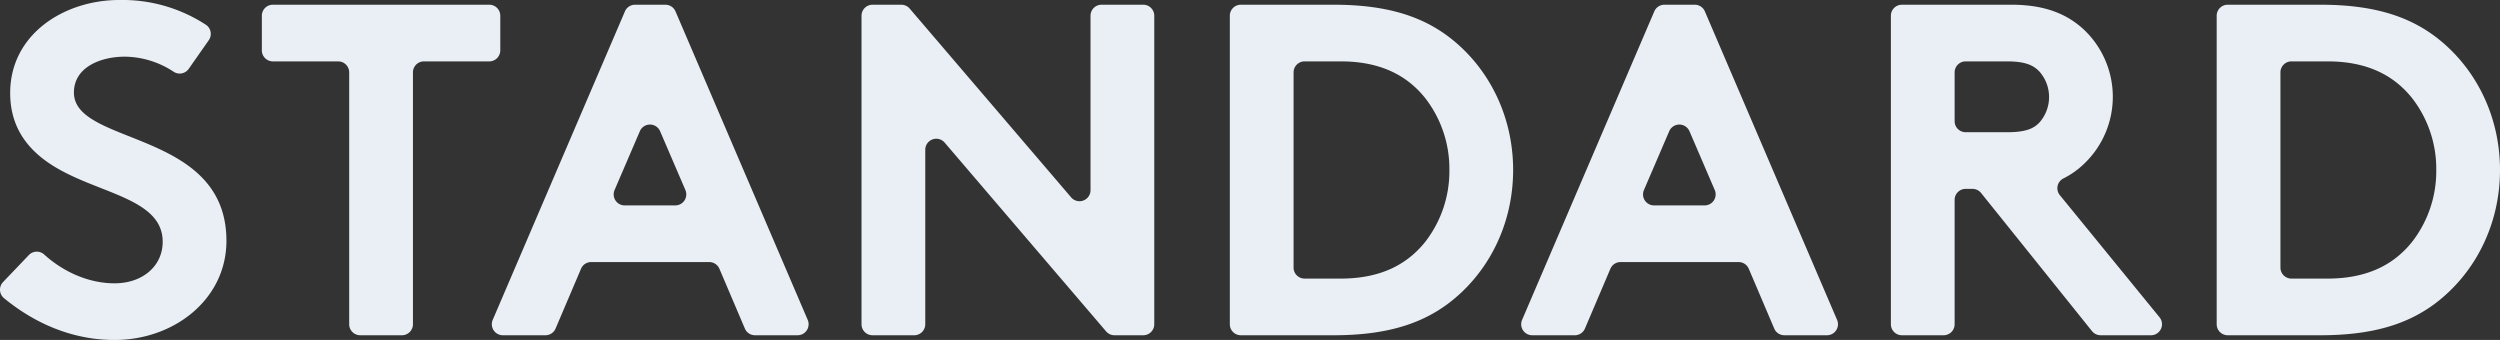 <svg xmlns="http://www.w3.org/2000/svg" width="794.174" height="107.996" viewBox="0 0 794.174 107.996">
  <rect x="0" y="0" width="794.174" height="107.996" fill="#333333" stroke="none"/>
  <g id="title_standard" transform="translate(-333 -112.502)">
    <path id="パス_7091" data-name="パス 7091" d="M9.167,81.024a3.494,3.494,0,0,1,4.879-.166C19.946,86.216,27.993,90,36.382,90c9,0,15.3-5.55,15.3-13.2,0-13.5-19.5-15.15-33.6-23.4C9.832,48.6,3.232,41.4,3.232,29.549,3.232,10.8,20.481,0,37.882,0A48.519,48.519,0,0,1,65.4,7.862a3.483,3.483,0,0,1,.917,4.915l-6.371,9.1a3.489,3.489,0,0,1-4.806.9A28.7,28.7,0,0,0,39.681,18c-7.649,0-16.2,3.3-16.2,11.4,0,16.949,48.449,11.7,48.449,47.1,0,18.6-16.65,31.5-35.548,31.5-12.892,0-24.9-4.89-35.123-13.293a3.5,3.5,0,0,1-.284-5.114Z" transform="translate(333 112.502)" fill="#eaeff5"/>
    <path id="パス_7092" data-name="パス 7092" d="M158.927,5V16a3.5,3.5,0,0,1-3.5,3.5H134.679a3.5,3.5,0,0,0-3.5,3.5v80a3.5,3.5,0,0,1-3.5,3.5h-13.25a3.5,3.5,0,0,1-3.5-3.5V23a3.5,3.5,0,0,0-3.5-3.5H86.681a3.5,3.5,0,0,1-3.5-3.5V5a3.5,3.5,0,0,1,3.5-3.5h68.746a3.5,3.5,0,0,1,3.5,3.5" transform="translate(333 112.502)" fill="#eaeff5"/>
    <path id="パス_7093" data-name="パス 7093" d="M156.522,101.617l42-98A3.5,3.5,0,0,1,201.737,1.5h9.633a3.5,3.5,0,0,1,3.217,2.121l42,98a3.5,3.5,0,0,1-3.217,4.879H239.842a3.5,3.5,0,0,1-3.221-2.129l-8.086-18.991a3.5,3.5,0,0,0-3.22-2.129H187.794a3.5,3.5,0,0,0-3.221,2.129l-8.087,18.991a3.5,3.5,0,0,1-3.22,2.129H159.739a3.5,3.5,0,0,1-3.217-4.879m41.922-36.369h16.07a3.5,3.5,0,0,0,3.215-4.882l-8.035-18.688a3.5,3.5,0,0,0-6.43,0l-8.035,18.688a3.5,3.5,0,0,0,3.215,4.882" transform="translate(333 112.502)" fill="#eaeff5"/>
    <path id="パス_7094" data-name="パス 7094" d="M277.179,1.5h9.138a3.5,3.5,0,0,1,2.66,1.225l51.289,59.97a3.5,3.5,0,0,0,6.16-2.275V5a3.5,3.5,0,0,1,3.5-3.5h13.249a3.5,3.5,0,0,1,3.5,3.5v98a3.5,3.5,0,0,1-3.5,3.5h-9.137a3.5,3.5,0,0,1-2.66-1.225L300.088,45.3a3.5,3.5,0,0,0-6.16,2.275V103a3.5,3.5,0,0,1-3.5,3.5H277.179a3.5,3.5,0,0,1-3.5-3.5V5a3.5,3.5,0,0,1,3.5-3.5" transform="translate(333 112.502)" fill="#eaeff5"/>
    <path id="パス_7095" data-name="パス 7095" d="M423.678,1.5c16.65,0,27.6,3.6,36.149,9.9,12.9,9.6,20.849,25.2,20.849,42.6s-7.95,33-20.849,42.6c-8.55,6.3-19.5,9.9-36.149,9.9h-29.5a3.5,3.5,0,0,1-3.5-3.5V5a3.5,3.5,0,0,1,3.5-3.5Zm29.1,29.7c-5.85-7.35-14.4-11.7-26.849-11.7h-11.5a3.5,3.5,0,0,0-3.5,3.5V85a3.5,3.5,0,0,0,3.5,3.5h11.5c12.45,0,21-4.35,26.849-11.7A36.612,36.612,0,0,0,460.426,54a36.616,36.616,0,0,0-7.649-22.8" transform="translate(333 112.502)" fill="#eaeff5"/>
    <path id="パス_7096" data-name="パス 7096" d="M483.52,101.617l42-98A3.5,3.5,0,0,1,528.735,1.5h9.634a3.5,3.5,0,0,1,3.217,2.121l42,98a3.5,3.5,0,0,1-3.217,4.879H566.84a3.5,3.5,0,0,1-3.221-2.129l-8.086-18.991a3.5,3.5,0,0,0-3.22-2.129H514.792a3.5,3.5,0,0,0-3.22,2.129l-8.087,18.991a3.5,3.5,0,0,1-3.22,2.129H486.737a3.5,3.5,0,0,1-3.217-4.879m41.922-36.369h16.07a3.5,3.5,0,0,0,3.215-4.882l-8.035-18.688a3.5,3.5,0,0,0-6.43,0l-8.035,18.688a3.5,3.5,0,0,0,3.215,4.882" transform="translate(333 112.502)" fill="#eaeff5"/>
    <path id="パス_7097" data-name="パス 7097" d="M620.926,63.5V103a3.5,3.5,0,0,1-3.5,3.5H604.177a3.5,3.5,0,0,1-3.5-3.5V5a3.5,3.5,0,0,1,3.5-3.5h34.749c10.8,0,17.7,3,22.949,7.8a29.387,29.387,0,0,1,0,42.9,26.459,26.459,0,0,1-6.427,4.5,3.48,3.48,0,0,0-1.087,5.31l31.65,38.778A3.5,3.5,0,0,1,683.3,106.5h-16a3.5,3.5,0,0,1-2.728-1.308L629.328,61.306A3.5,3.5,0,0,0,626.6,60h-2.173a3.5,3.5,0,0,0-3.5,3.5m16.8-21.5c5.85,0,8.4-1.2,10.2-3.15a12.231,12.231,0,0,0,0-16.049c-1.8-1.95-4.349-3.3-10.2-3.3h-13.3a3.5,3.5,0,0,0-3.5,3.5V38.5a3.5,3.5,0,0,0,3.5,3.5Z" transform="translate(333 112.502)" fill="#eaeff5"/>
    <path id="パス_7098" data-name="パス 7098" d="M737.176,1.5c16.65,0,27.6,3.6,36.149,9.9,12.9,9.6,20.849,25.2,20.849,42.6s-7.95,33-20.849,42.6c-8.55,6.3-19.5,9.9-36.149,9.9h-29.5a3.5,3.5,0,0,1-3.5-3.5V5a3.5,3.5,0,0,1,3.5-3.5Zm29.1,29.7c-5.85-7.35-14.4-11.7-26.849-11.7h-11.5a3.5,3.5,0,0,0-3.5,3.5V85a3.5,3.5,0,0,0,3.5,3.5h11.5c12.45,0,21-4.35,26.849-11.7a36.613,36.613,0,0,0,7.65-22.8,36.617,36.617,0,0,0-7.65-22.8" transform="translate(333 112.502)" fill="#eaeff5"/>
  </g>
</svg>
